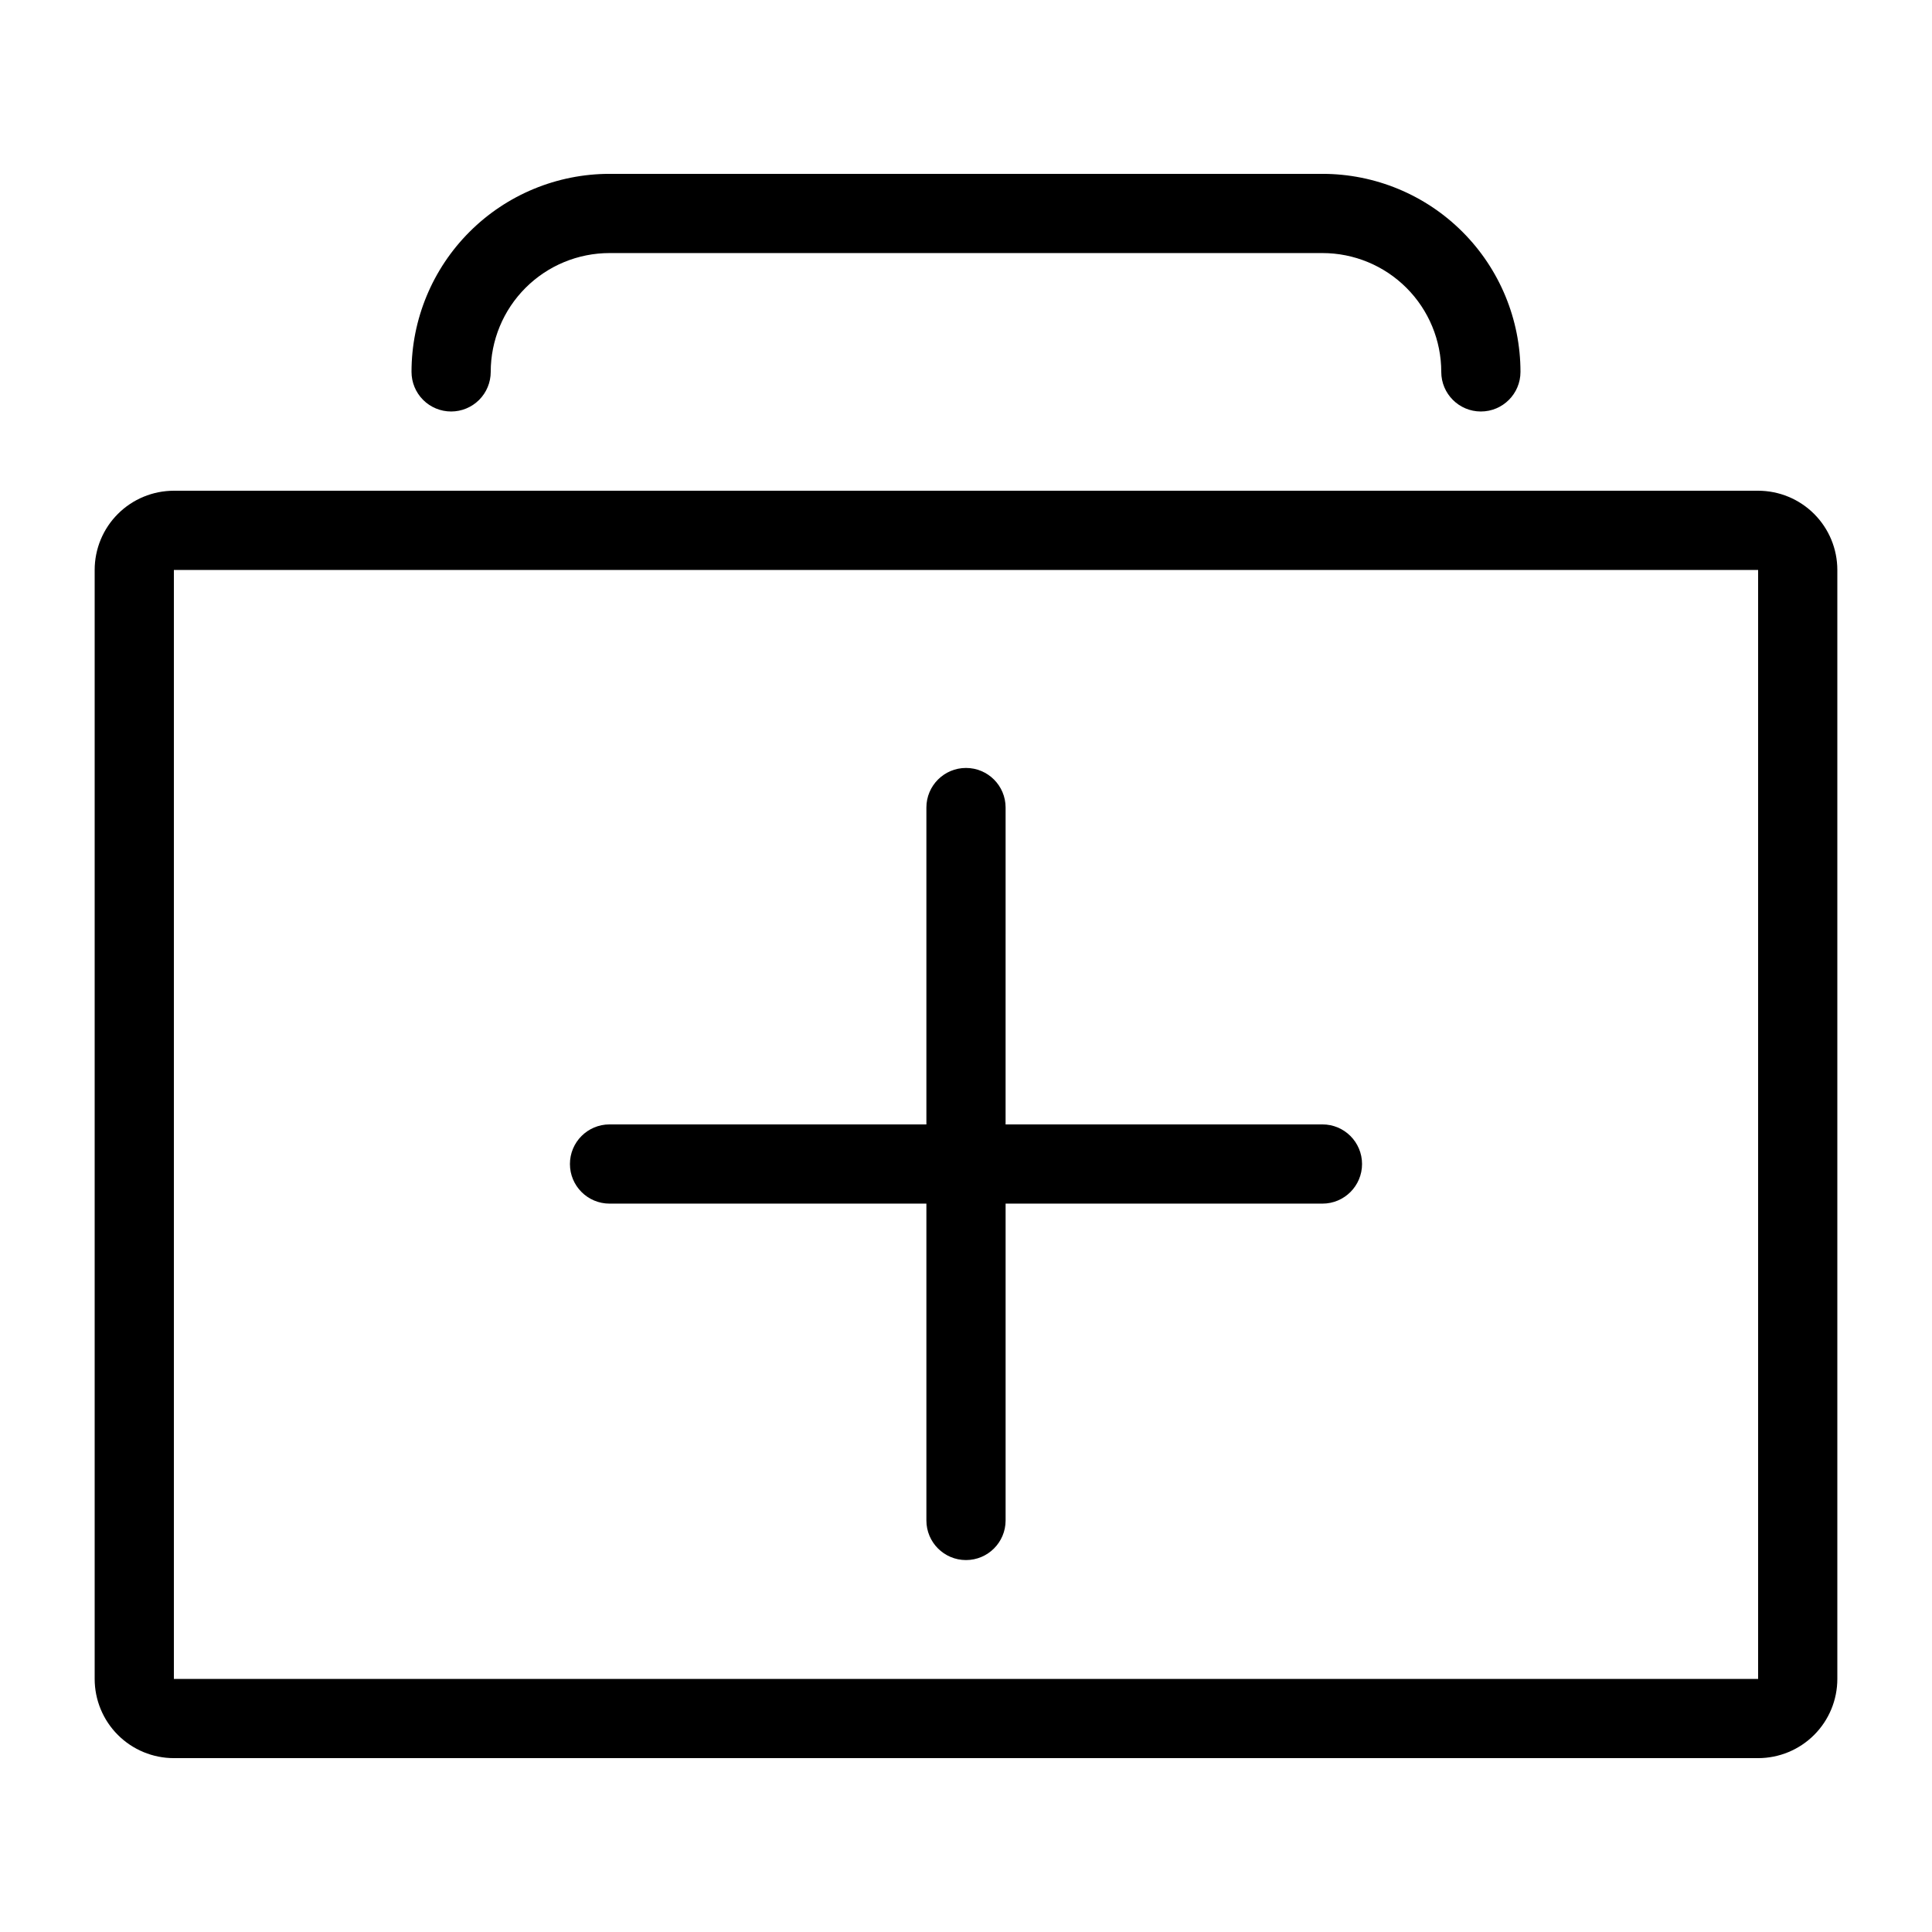 <?xml version="1.0" encoding="UTF-8"?>
<!-- Uploaded to: ICON Repo, www.svgrepo.com, Generator: ICON Repo Mixer Tools -->
<svg fill="#000000" width="800px" height="800px" version="1.1" viewBox="144 144 512 512" xmlns="http://www.w3.org/2000/svg">
 <g>
  <path d="m609.92 274.05h-419.84c-5.566 0-10.906 2.211-14.844 6.148s-6.148 9.277-6.148 14.844v293.89c0 5.57 2.211 10.906 6.148 14.844s9.277 6.148 14.844 6.148h419.84c5.57 0 10.906-2.211 14.844-6.148s6.148-9.273 6.148-14.844v-293.89c0-5.566-2.211-10.906-6.148-14.844s-9.273-6.148-14.844-6.148zm0 325.38v-10.5h-419.84v-293.89h419.84z"/>
  <path d="m494.46 441.98h-83.969l0.004-83.969c0-5.797-4.699-10.496-10.496-10.496s-10.496 4.699-10.496 10.496v83.969h-83.969c-5.797 0-10.496 4.699-10.496 10.496s4.699 10.496 10.496 10.496h83.969v83.969-0.004c0 5.797 4.699 10.496 10.496 10.496s10.496-4.699 10.496-10.496v-83.965h83.969-0.004c5.797 0 10.496-4.699 10.496-10.496s-4.699-10.496-10.496-10.496z"/>
  <path d="m263.55 253.05c2.781 0 5.453-1.105 7.422-3.074s3.074-4.641 3.074-7.422c0-8.352 3.316-16.359 9.223-22.266s13.914-9.223 22.266-9.223h188.93-0.004c8.352 0 16.363 3.316 22.266 9.223 5.906 5.906 9.223 13.914 9.223 22.266 0 5.797 4.699 10.496 10.496 10.496 5.797 0 10.496-4.699 10.496-10.496 0-13.918-5.527-27.27-15.371-37.109-9.84-9.844-23.188-15.371-37.109-15.371h-188.93 0.004c-13.918 0-27.27 5.527-37.109 15.371-9.844 9.84-15.371 23.191-15.371 37.109 0 2.781 1.105 5.453 3.074 7.422s4.637 3.074 7.422 3.074z"/>
 </g>
</svg>